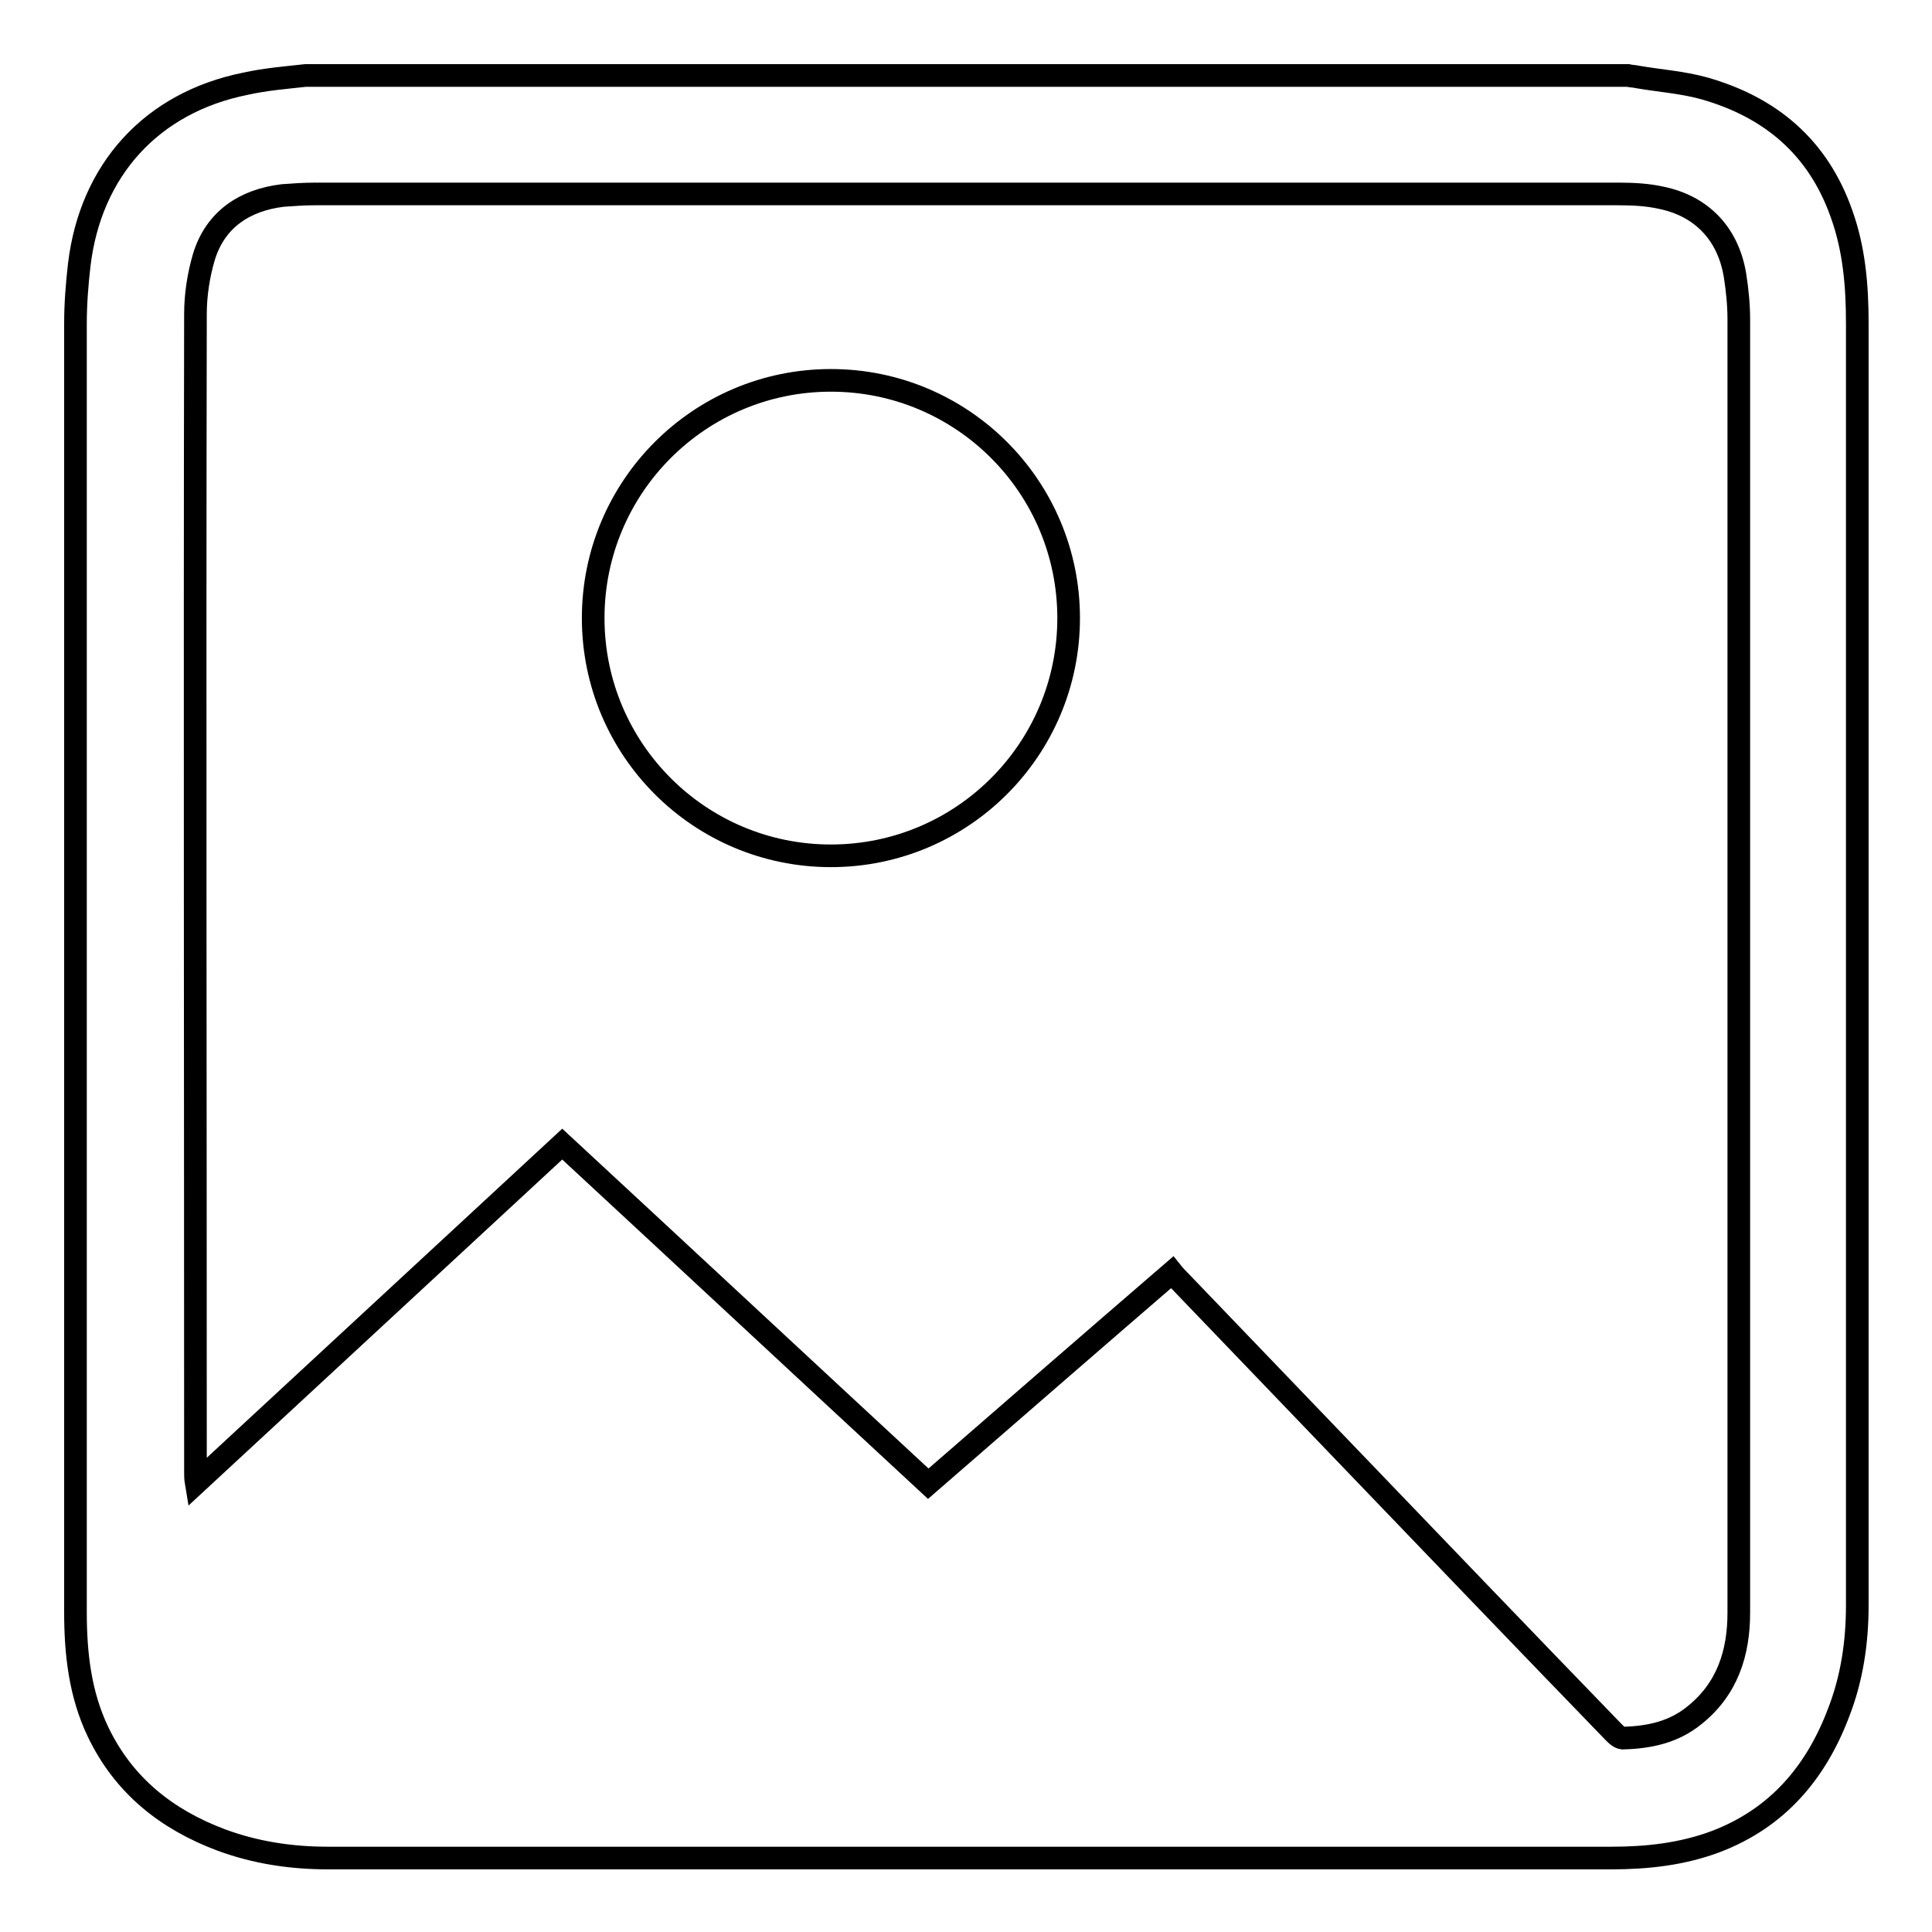 <?xml version="1.0" encoding="utf-8"?>
<!-- Svg Vector Icons : http://www.onlinewebfonts.com/icon -->
<!DOCTYPE svg PUBLIC "-//W3C//DTD SVG 1.1//EN" "http://www.w3.org/Graphics/SVG/1.1/DTD/svg11.dtd">
<svg version="1.1" xmlns="http://www.w3.org/2000/svg" xmlns:xlink="http://www.w3.org/1999/xlink" x="0px" y="0px" viewBox="0 0 256 256" enable-background="new 0 0 256 256" xml:space="preserve">
<g><g><path stroke-width="3" fill-opacity="0" stroke="#000000"  d="M40.5,10c58.4,0,116.8,0,175.2,0c0.4,0.1,0.9,0.1,1.3,0.2c2.9,0.5,5.9,0.7,8.8,1.5c8.8,2.5,15.1,7.8,18.2,16.6c1.7,4.7,2.1,9.6,2.1,14.5c0,56.6,0,113.3,0,169.9c0,4.9-0.7,9.7-2.5,14.3c-3,7.9-8.1,13.9-16.2,17c-4.5,1.7-9.2,2.2-13.9,2.2c-56.7,0-113.4,0-170,0c-4.9,0-9.6-0.7-14.2-2.4c-7.2-2.7-12.9-7.2-16.3-14.3c-2.4-5-3-10.4-3-15.9c0-56.9,0-113.8,0-170.7c0-2.6,0.2-5.2,0.5-7.8c1.5-12.6,9.6-21.5,22-24C35.2,10.5,37.8,10.3,40.5,10z M155.3,168.6c0.4,0.5,0.7,0.8,1.1,1.2c7.2,7.5,14.4,15,21.6,22.5c11.9,12.4,23.8,24.8,35.8,37.2c0.4,0.4,0.9,0.9,1.4,0.8c3.4-0.1,6.6-0.8,9.3-3c4.4-3.5,5.9-8.3,5.9-13.6c0-57.1,0-114.2,0-171.4c0-1.9-0.2-3.9-0.5-5.8c-0.9-5.5-4.4-9.2-9.8-10.3c-1.8-0.4-3.7-0.5-5.6-0.5c-57.6,0-115.2,0-172.8,0c-1.4,0-2.8,0.1-4.2,0.2c-5.1,0.6-9,3.2-10.5,8.2c-0.7,2.4-1.1,5-1.1,7.5c-0.1,51.2,0,102.4,0,153.6c0,0.4,0,0.7,0.1,1.3c16.3-15.1,32.4-30,48.5-44.9c16.2,15,32.3,30,48.5,45C133.7,187.3,144.4,178,155.3,168.6z"/><path stroke-width="3" fill-opacity="0" stroke="#000000"  d="M78.6,81.9c0-17.4,14.1-31.5,31.5-31.5c17.4,0,31.5,14.1,31.5,31.5c0,17.4-14.1,31.5-31.5,31.5C92.7,113.4,78.6,99.3,78.6,81.9z"/></g></g>
</svg>